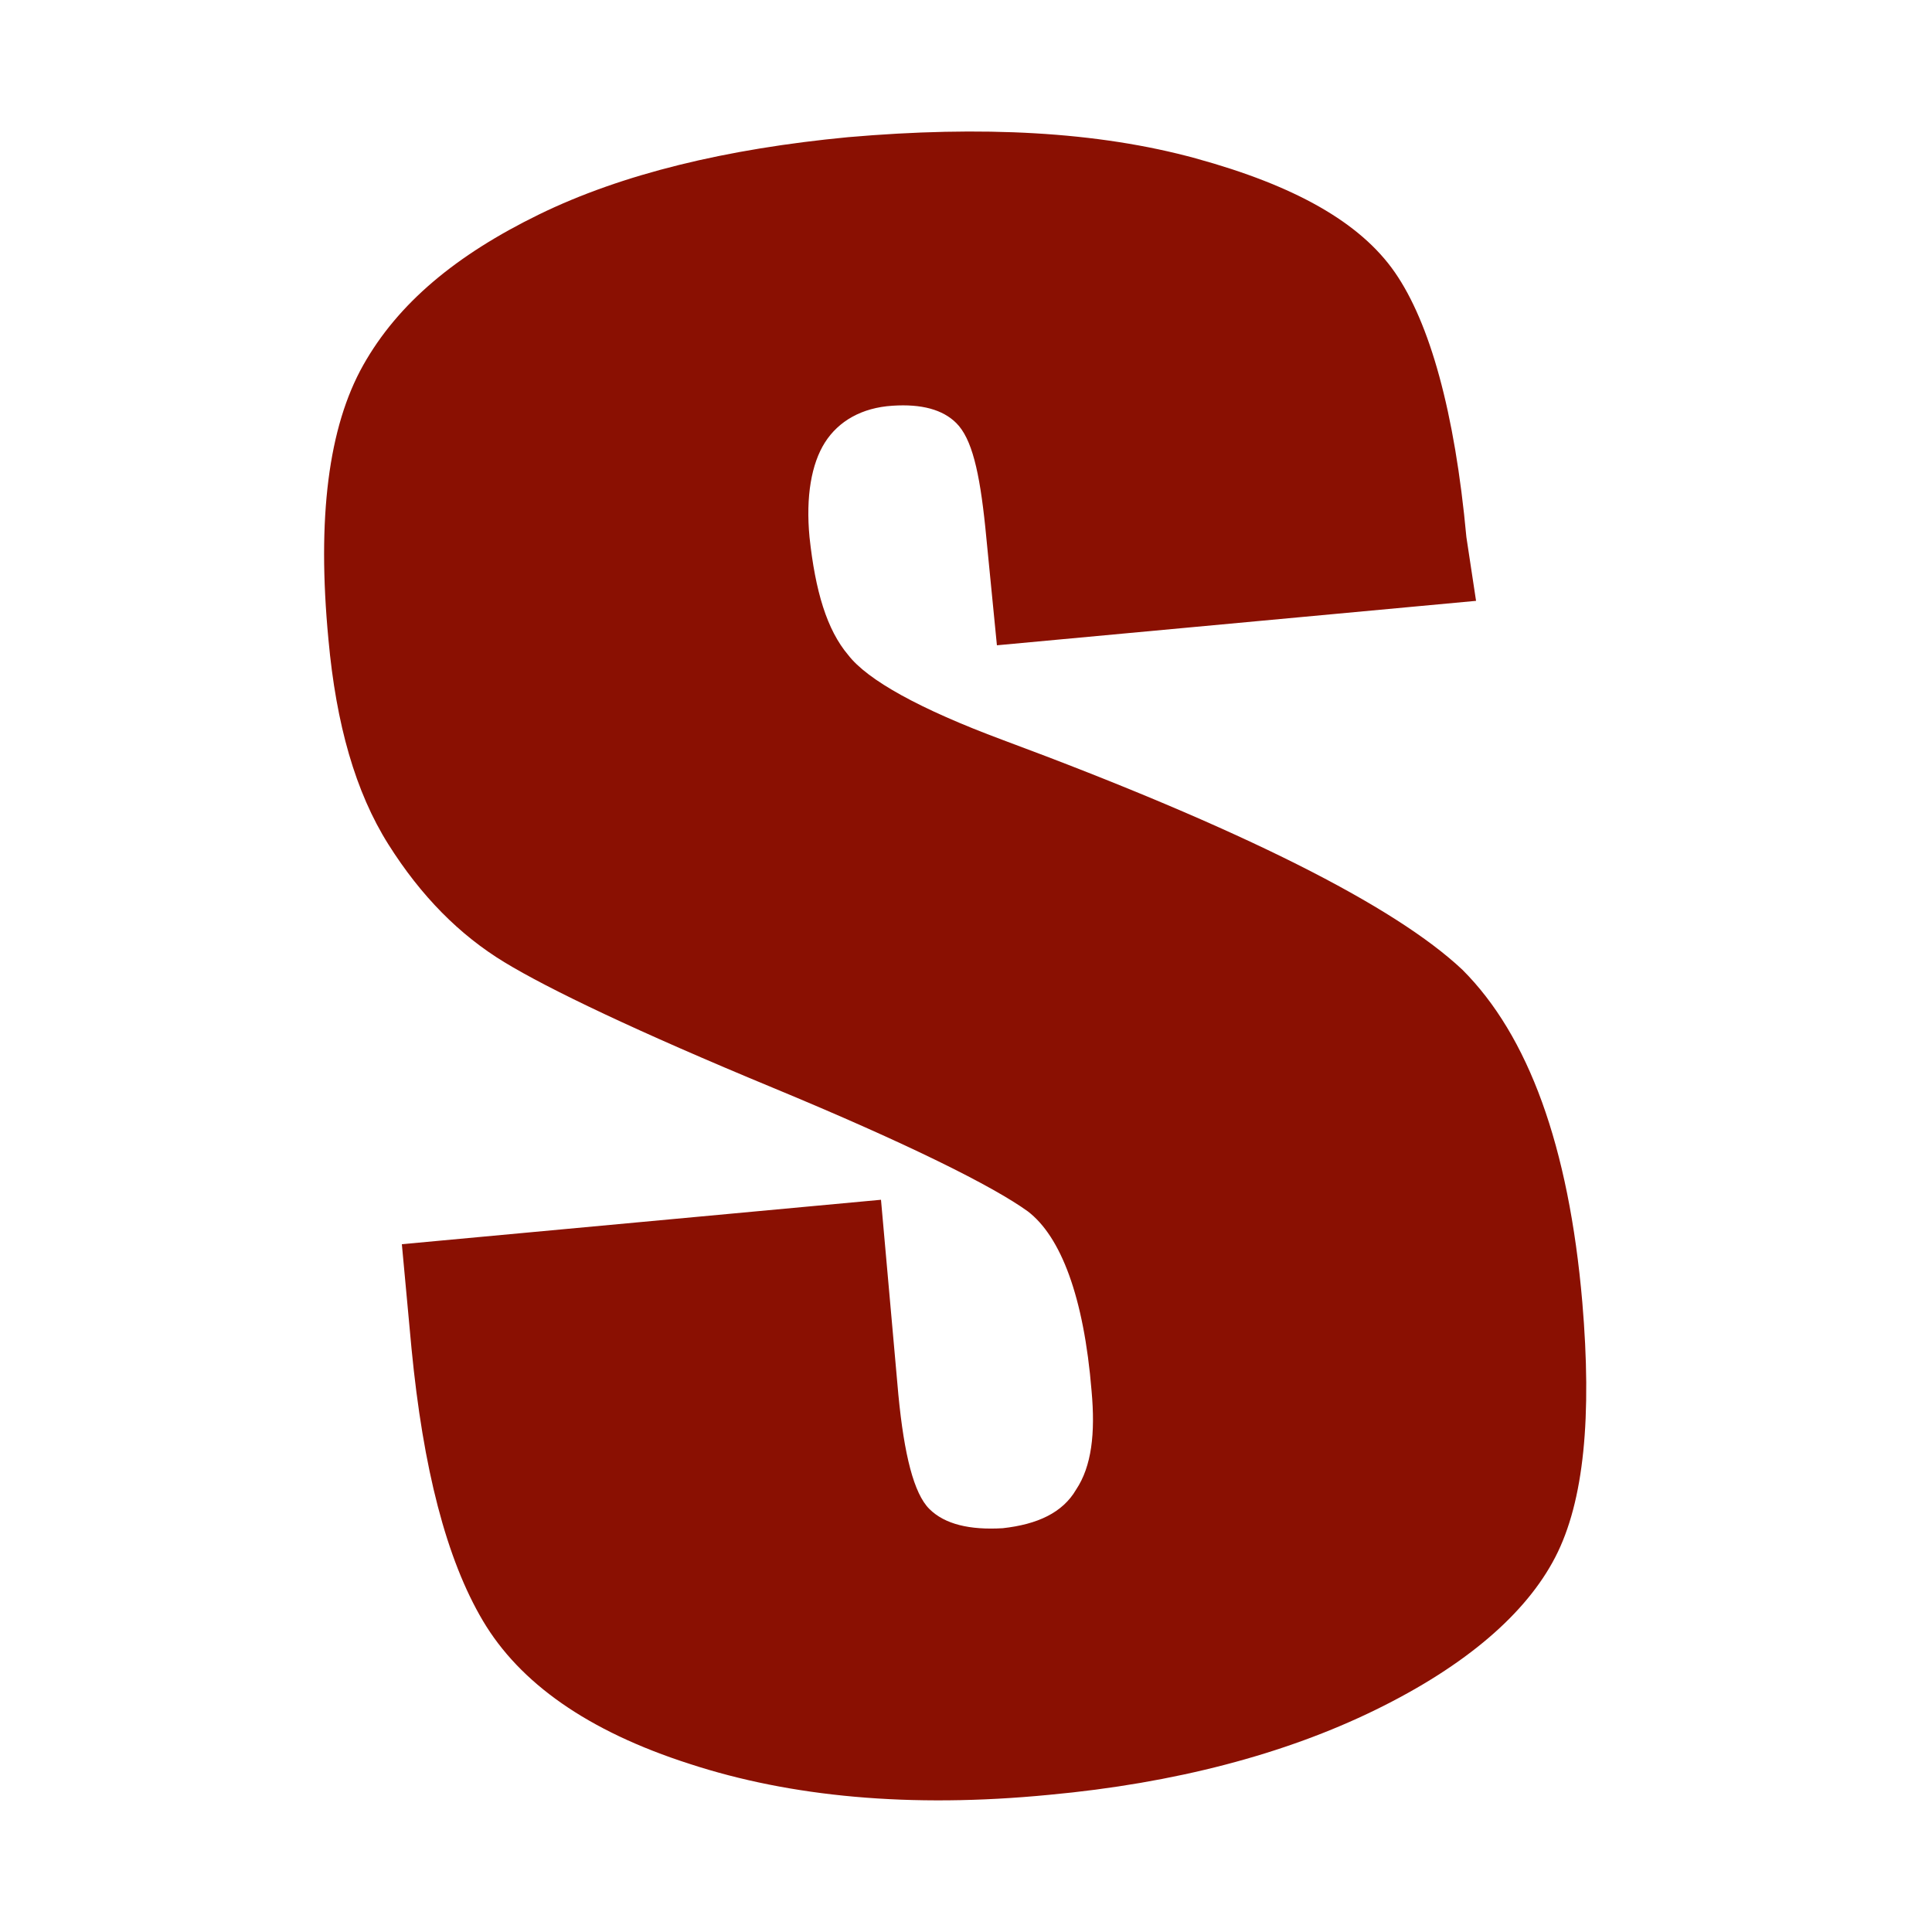 <?xml version="1.0" encoding="utf-8"?>
<!-- Generator: Adobe Illustrator 25.2.3, SVG Export Plug-In . SVG Version: 6.00 Build 0)  -->
<svg version="1.1" id="Ebene_1" xmlns="http://www.w3.org/2000/svg" xmlns:xlink="http://www.w3.org/1999/xlink" x="0px"
     y="0px"
     viewBox="0 0 100 100" style="enable-background:new 0 0 100 100;" xml:space="preserve">
<style type="text/css">
	.st0{fill:#8A1002;}
</style>
    <path class="st0" d="M76.4,31.1l-24.8,2.3L51,27.3c-0.3-2.9-0.7-4.6-1.5-5.4c-0.7-0.7-1.8-1-3.3-0.9c-1.6,0.1-2.8,0.8-3.5,1.9
	c-0.7,1.1-1,2.8-0.8,4.9c0.3,2.8,0.9,4.8,2,6.1c1,1.3,3.7,2.8,8,4.4c12.4,4.6,20.3,8.6,23.8,11.9c3.4,3.4,5.5,9.1,6.2,17.2
	c0.5,5.9,0.1,10.3-1.4,13.2c-1.5,2.9-4.6,5.6-9.3,7.9c-4.7,2.3-10.4,3.8-16.9,4.4c-7.2,0.7-13.4,0.1-18.6-1.6
	c-5.3-1.7-8.8-4.2-10.7-7.4c-1.9-3.2-3.1-7.9-3.7-14.1l-0.5-5.4l24.8-2.3l0.9,10.1c0.3,3.1,0.8,5.1,1.6,5.9s2.1,1.1,3.8,1
	c1.8-0.2,3.1-0.8,3.8-2c0.8-1.2,1-2.9,0.8-5.1c-0.4-4.9-1.6-8-3.3-9.3c-1.8-1.3-6.2-3.5-13.2-6.4c-7-2.9-11.6-5.1-13.9-6.5
	c-2.3-1.4-4.3-3.4-6-6.1c-1.7-2.7-2.7-6.2-3.1-10.6c-0.6-6.3,0-11,1.8-14.2s4.8-5.7,9.1-7.8c4.3-2.1,9.7-3.4,16-4
	c6.9-0.6,12.9-0.3,18,1.1c5.1,1.4,8.5,3.3,10.3,5.9c1.8,2.6,3.1,7.2,3.7,13.7L76.4,31.1z"/>
</svg>
